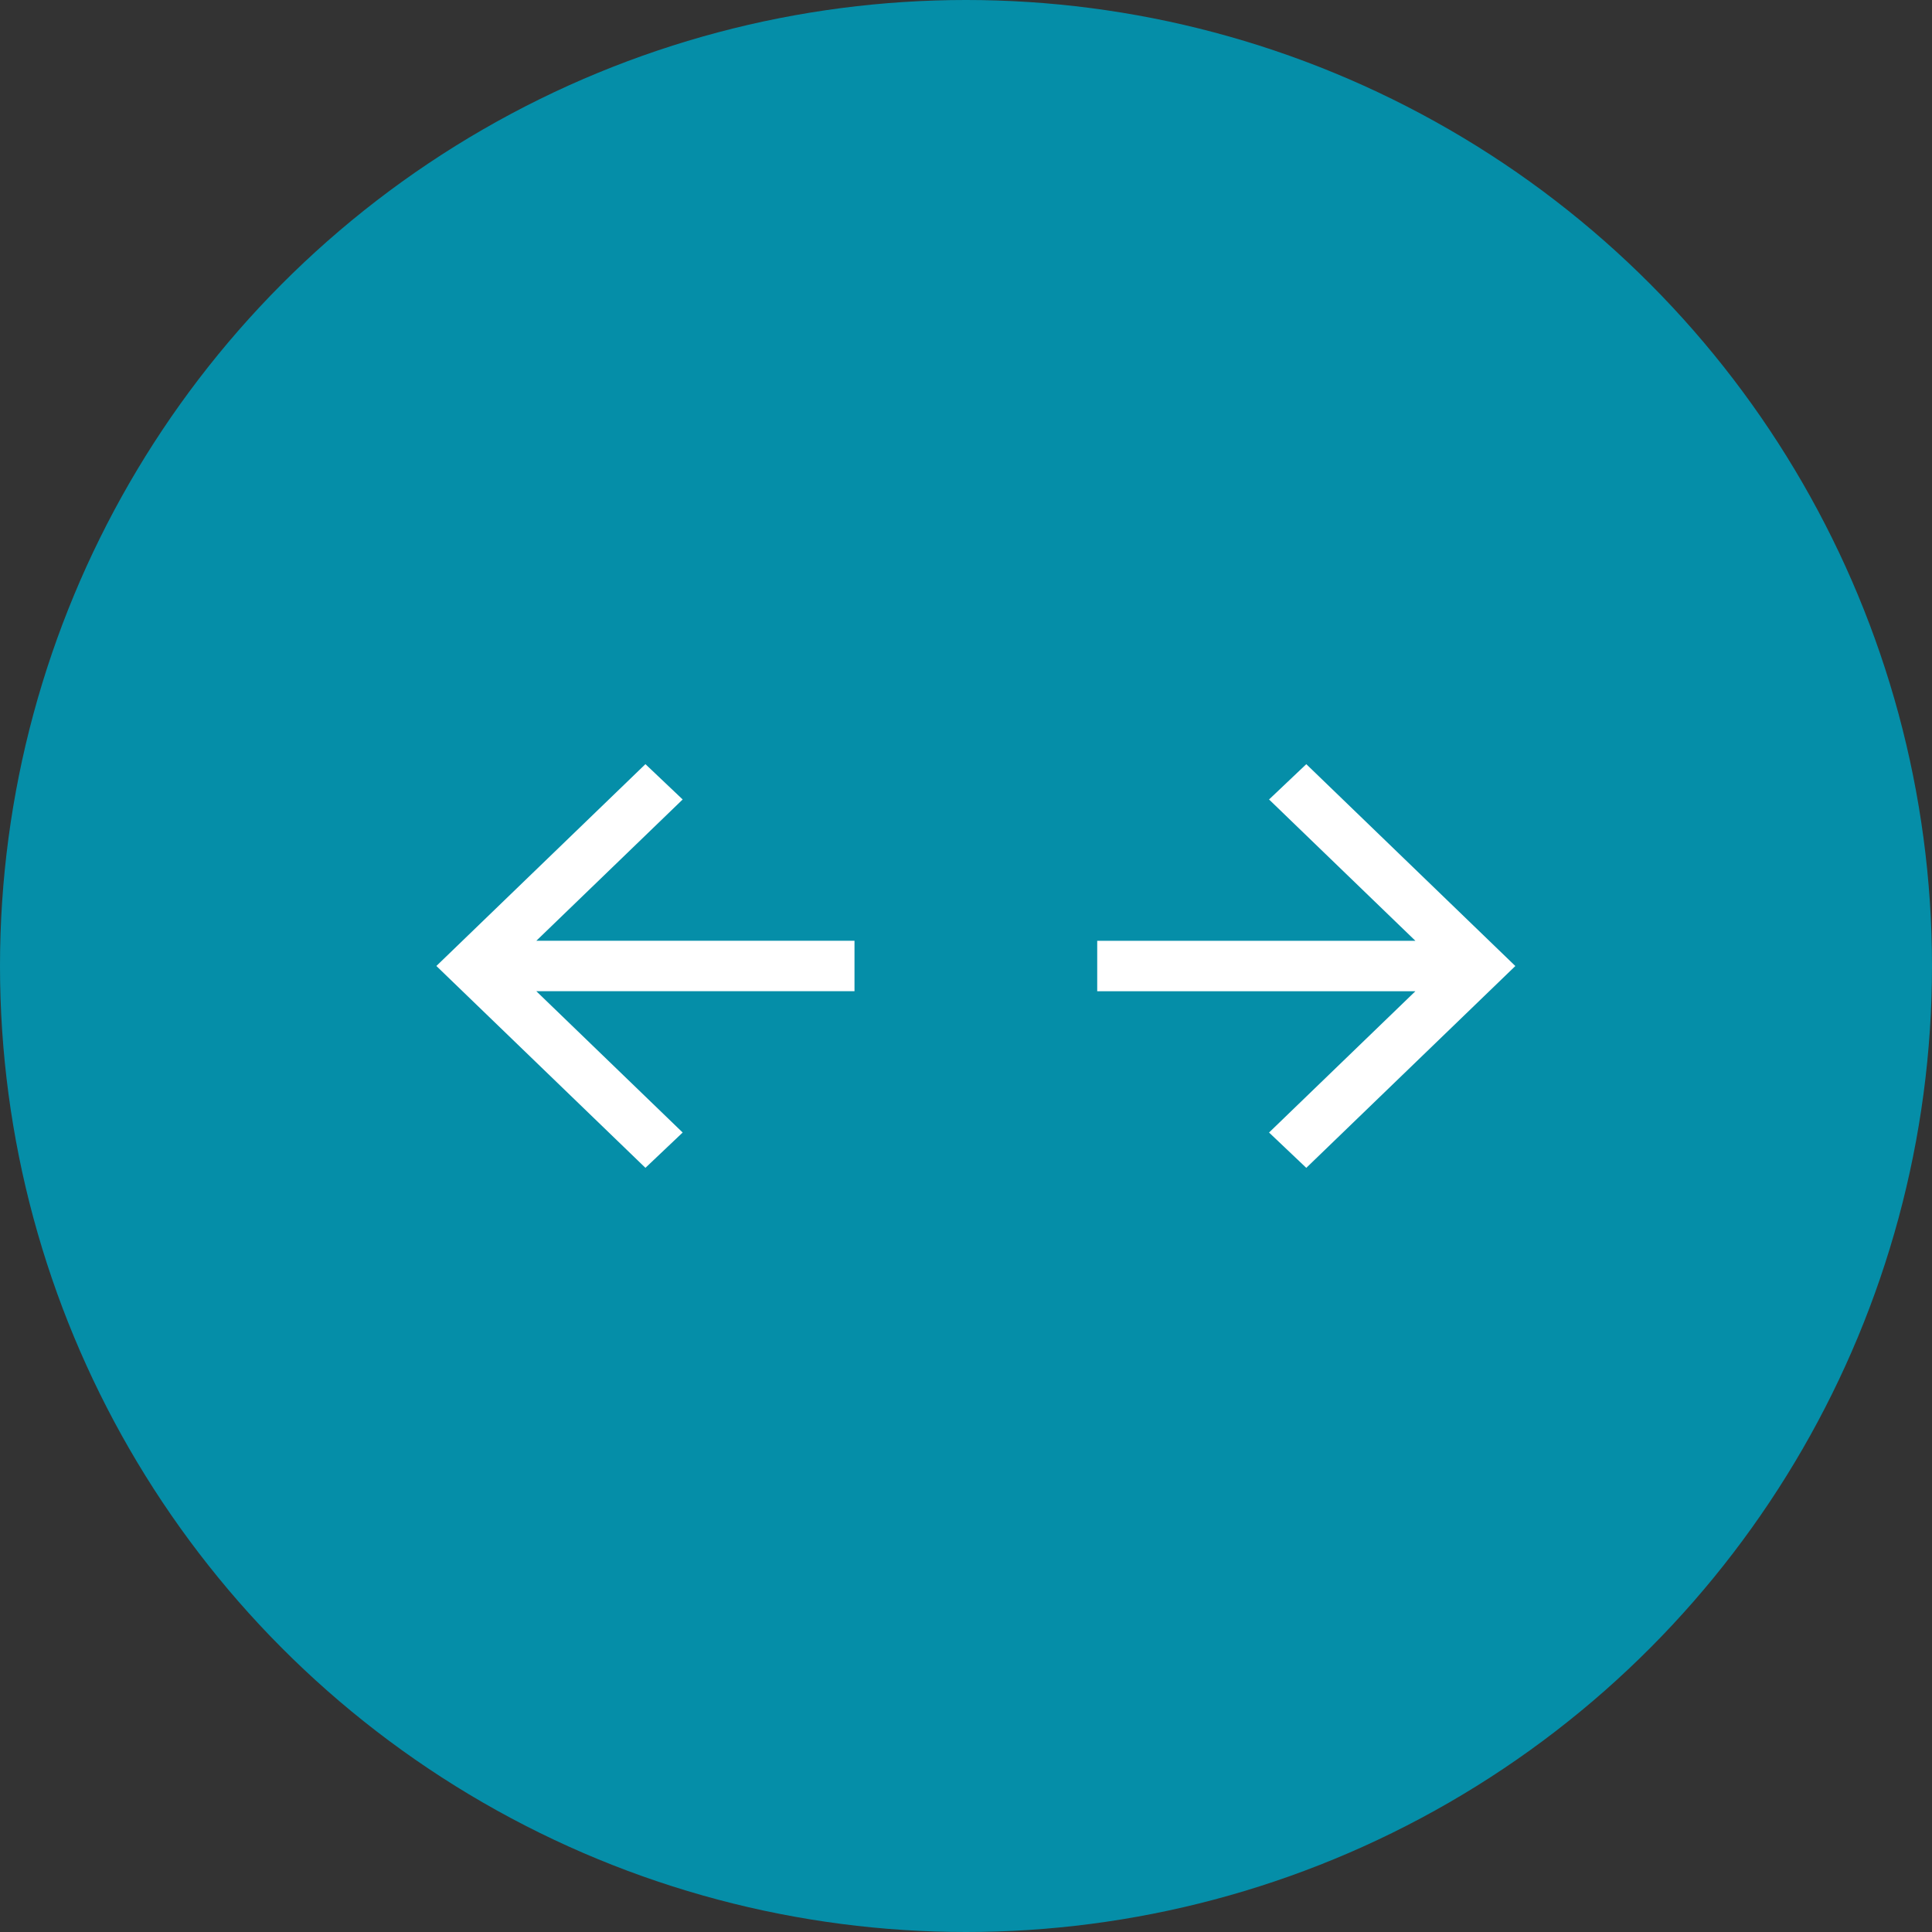 <svg width="98" height="98" viewBox="0 0 98 98" fill="none" xmlns="http://www.w3.org/2000/svg">
<rect x="0" y="0" width="98" height="98" fill="#333333" stroke="none"/>
<circle cx="49" cy="49" r="49" fill="#058EA8"/>
<path d="M71.795 50.28H55.656V47.721H71.795L64.372 40.553L66.261 38.762L76.865 49.001L66.261 59.239L64.372 57.447L71.795 50.28Z" fill="white"/>
<path d="M27.205 47.72L43.344 47.72L43.344 50.279L27.205 50.279L34.628 57.447L32.739 59.238L22.135 48.999L32.739 38.761L34.628 40.553L27.205 47.72Z" fill="white"/>
</svg>
